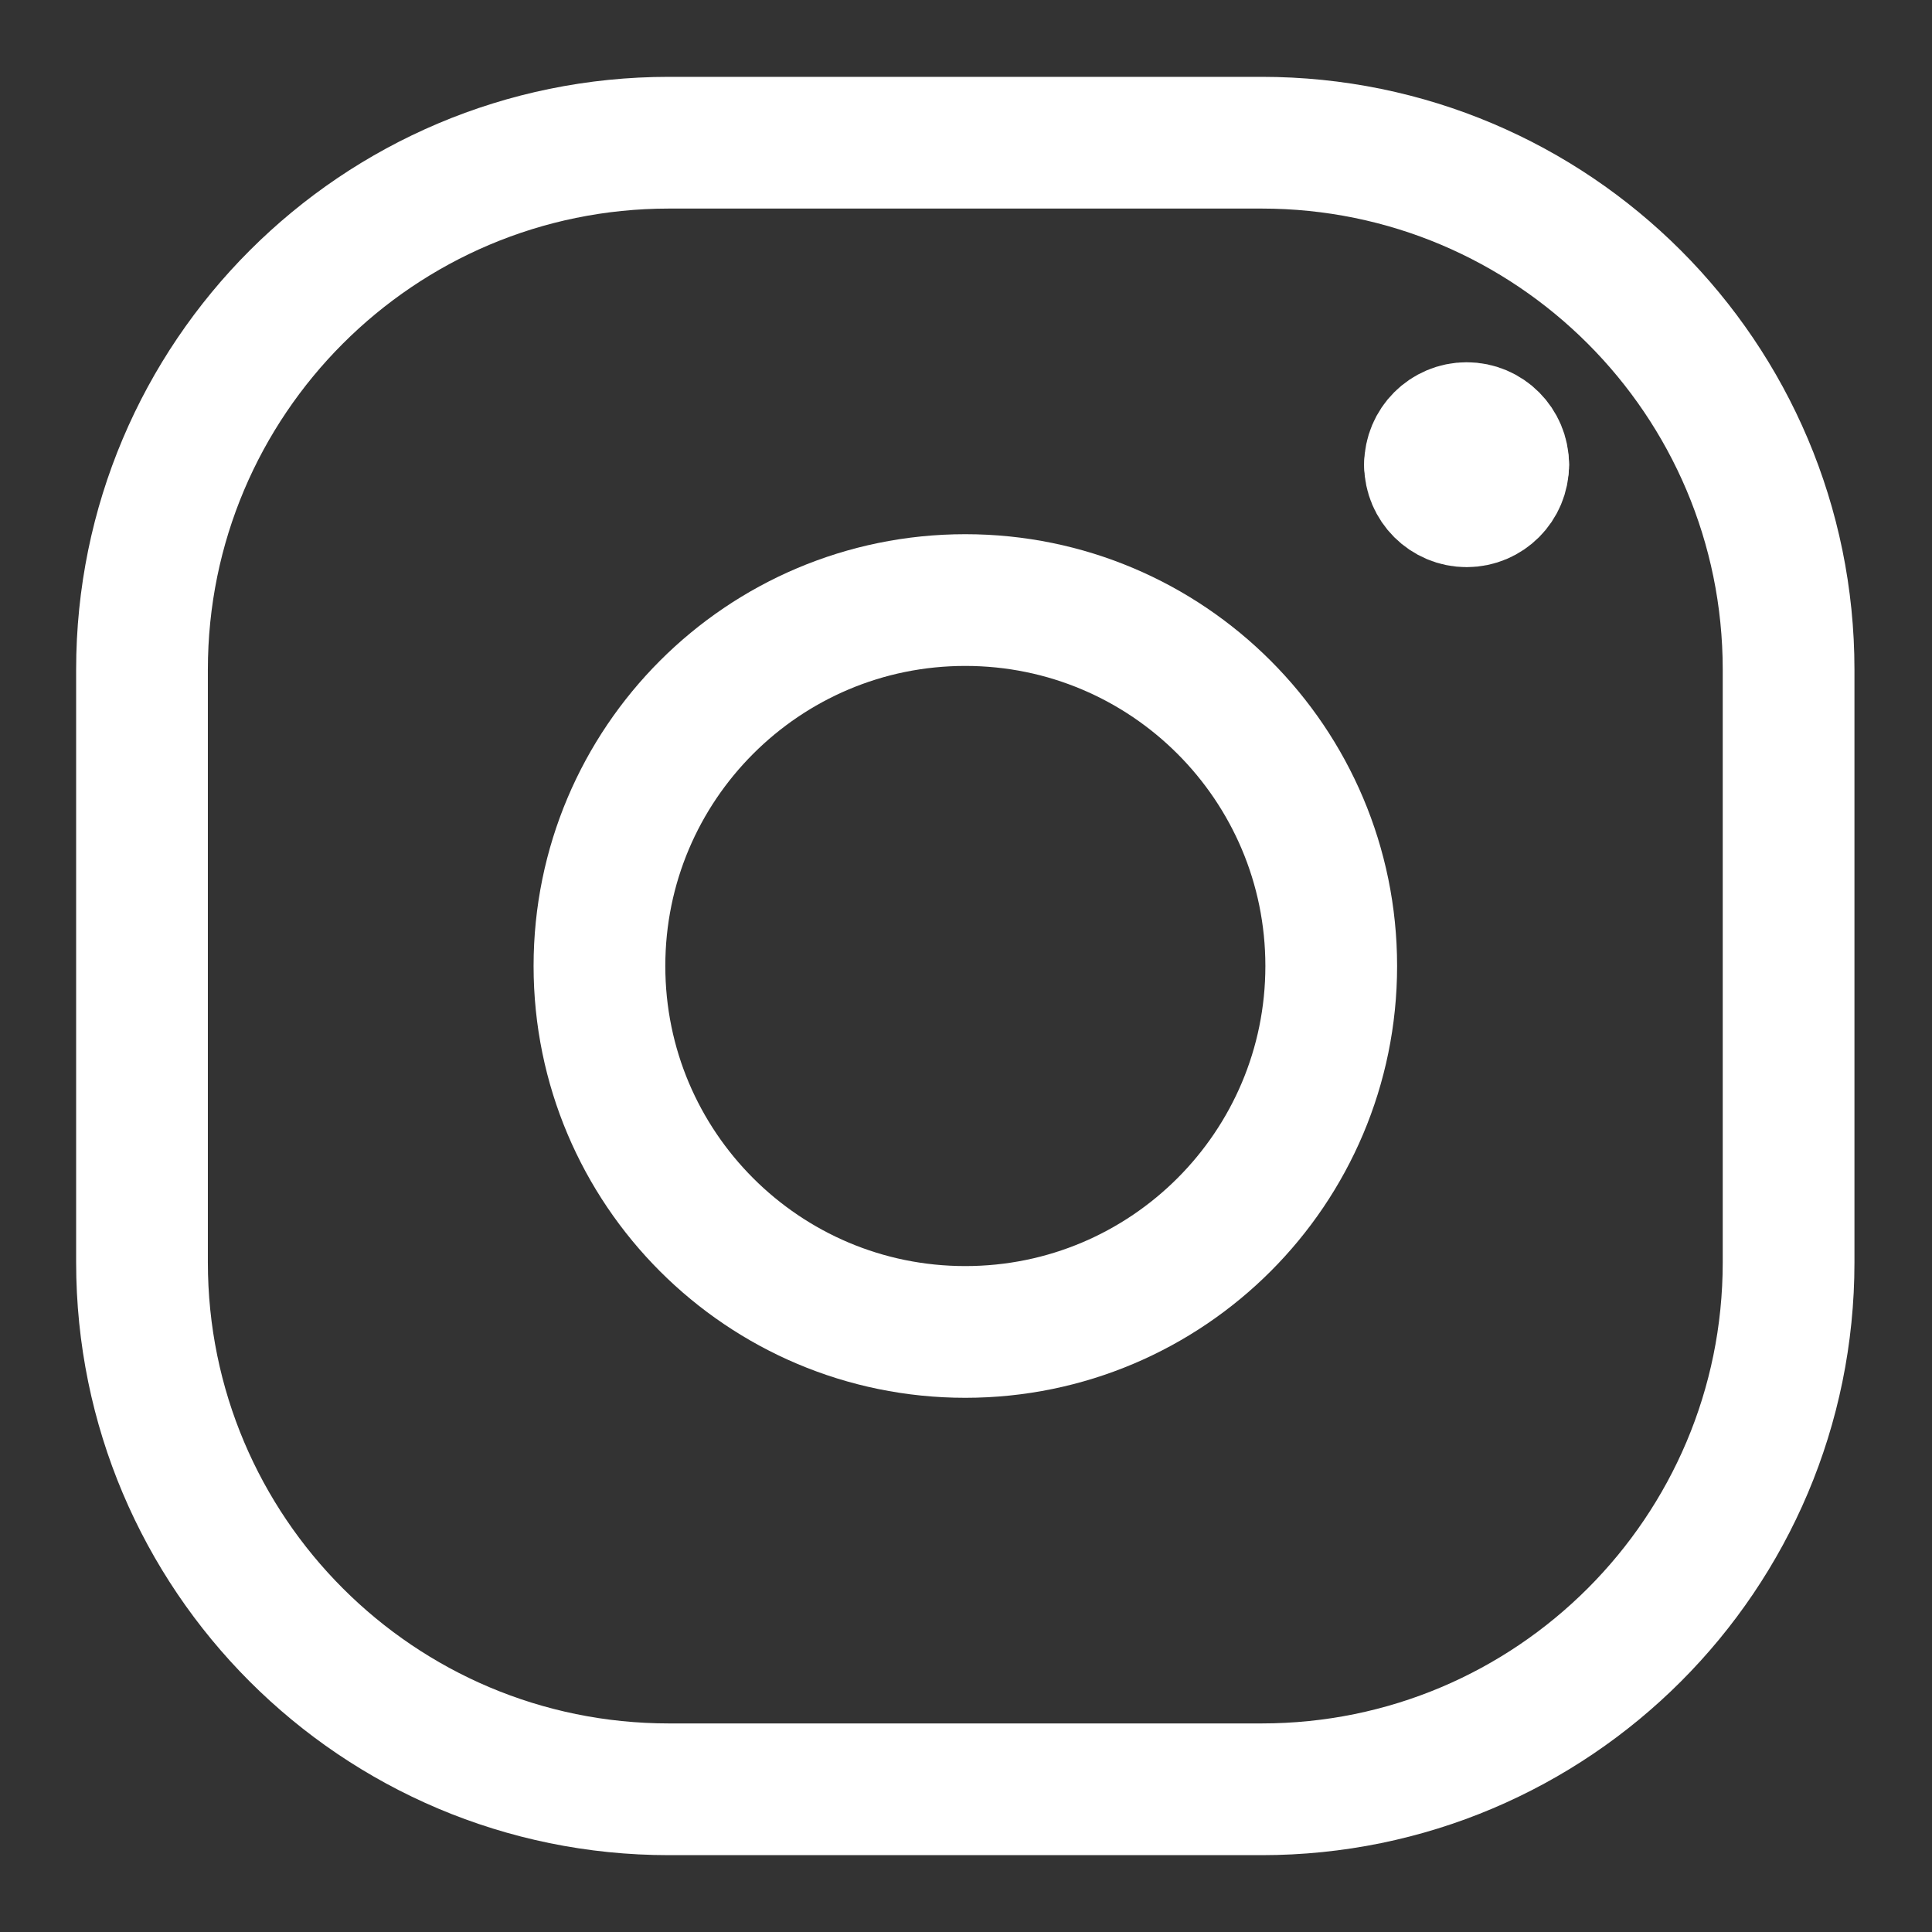 <svg class="icon-test" width="22" height="22" viewBox="0 0 22 22" fill="none" stroke="#000" xmlns="http://www.w3.org/2000/svg"><rect x="0" y="0" width="22" height="22" fill="#333333" stroke="none"/><path stroke="#fff" d="M1.617 7.625C1.617 4.311 4.303 1.625 7.617 1.625H14.367C17.681 1.625 20.367 4.311 20.367 7.625V14.375C20.367 17.689 17.681 20.375 14.367 20.375H7.617C4.303 20.375 1.617 17.689 1.617 14.375V7.625Z" stroke-width="1.5" stroke-linecap="round" stroke-linejoin="round"></path><path stroke="#fff" fill-rule="evenodd" clip-rule="evenodd" d="M10.992 15.167C13.293 15.167 15.159 13.301 15.159 11C15.159 8.699 13.293 6.833 10.992 6.833C8.691 6.833 6.826 8.699 6.826 11C6.826 13.301 8.691 15.167 10.992 15.167Z" stroke-color="#bebdbe" stroke-width="1.5" stroke-linecap="round" stroke-linejoin="round"></path><path stroke="#fff" fill-rule="evenodd" clip-rule="evenodd" d="M17.117 5.292C17.117 5.522 16.931 5.708 16.701 5.708C16.471 5.708 16.284 5.522 16.284 5.292" stroke-width="1.5" stroke-linecap="round" stroke-linejoin="round"></path><path stroke="#fff" fill-rule="evenodd" clip-rule="evenodd" d="M16.284 5.292C16.284 5.062 16.471 4.875 16.701 4.875C16.931 4.875 17.117 5.062 17.117 5.292" stroke-width="1.5" stroke-linecap="round" stroke-linejoin="round"></path></svg>